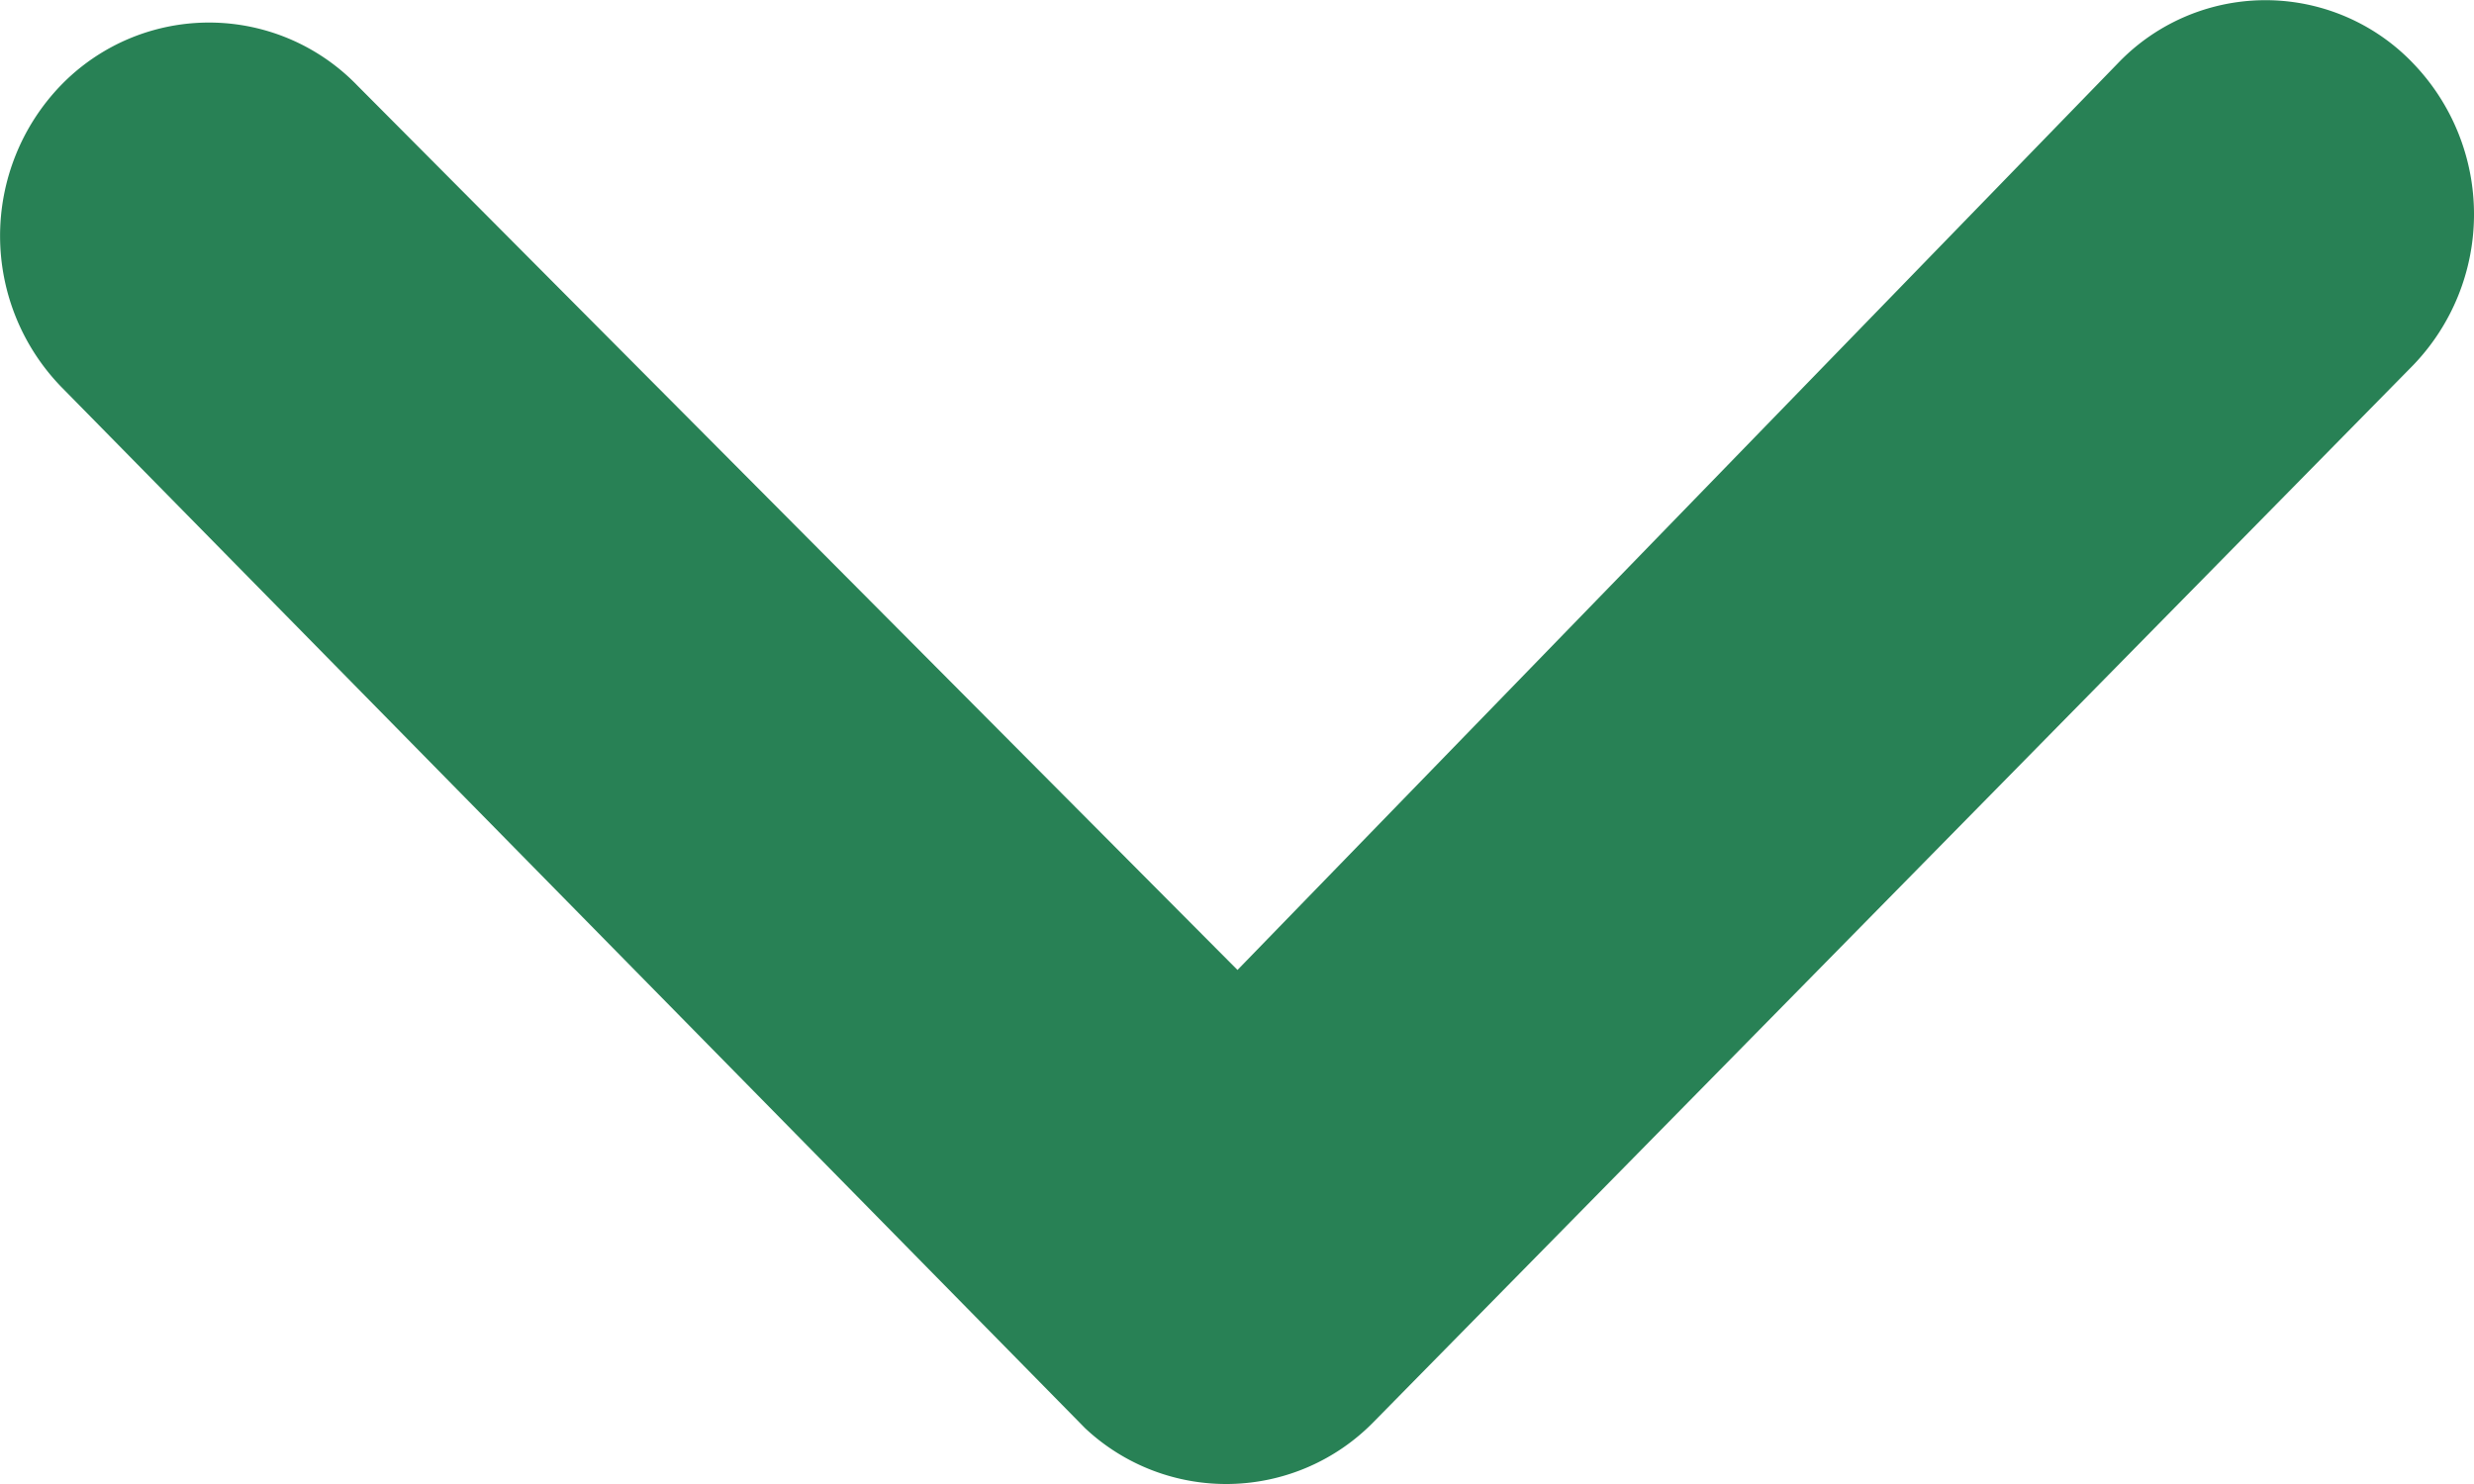 <svg xmlns="http://www.w3.org/2000/svg" width="30" height="18" viewBox="0 0 30 18">
  <path id="Path_1" data-name="Path 1" d="M15.18,10.723a2.64,2.64,0,0,1,3.666,0l12.812,12.6a2.5,2.5,0,0,1,.081,3.5L19.115,39.232a2.631,2.631,0,0,1-3.666.013,2.5,2.5,0,0,1,0-3.593l10.73-10.675L15.18,14.3A2.476,2.476,0,0,1,15.18,10.723Z" transform="translate(39.983 -14.414) rotate(90)" fill="#288155"/>
</svg>
